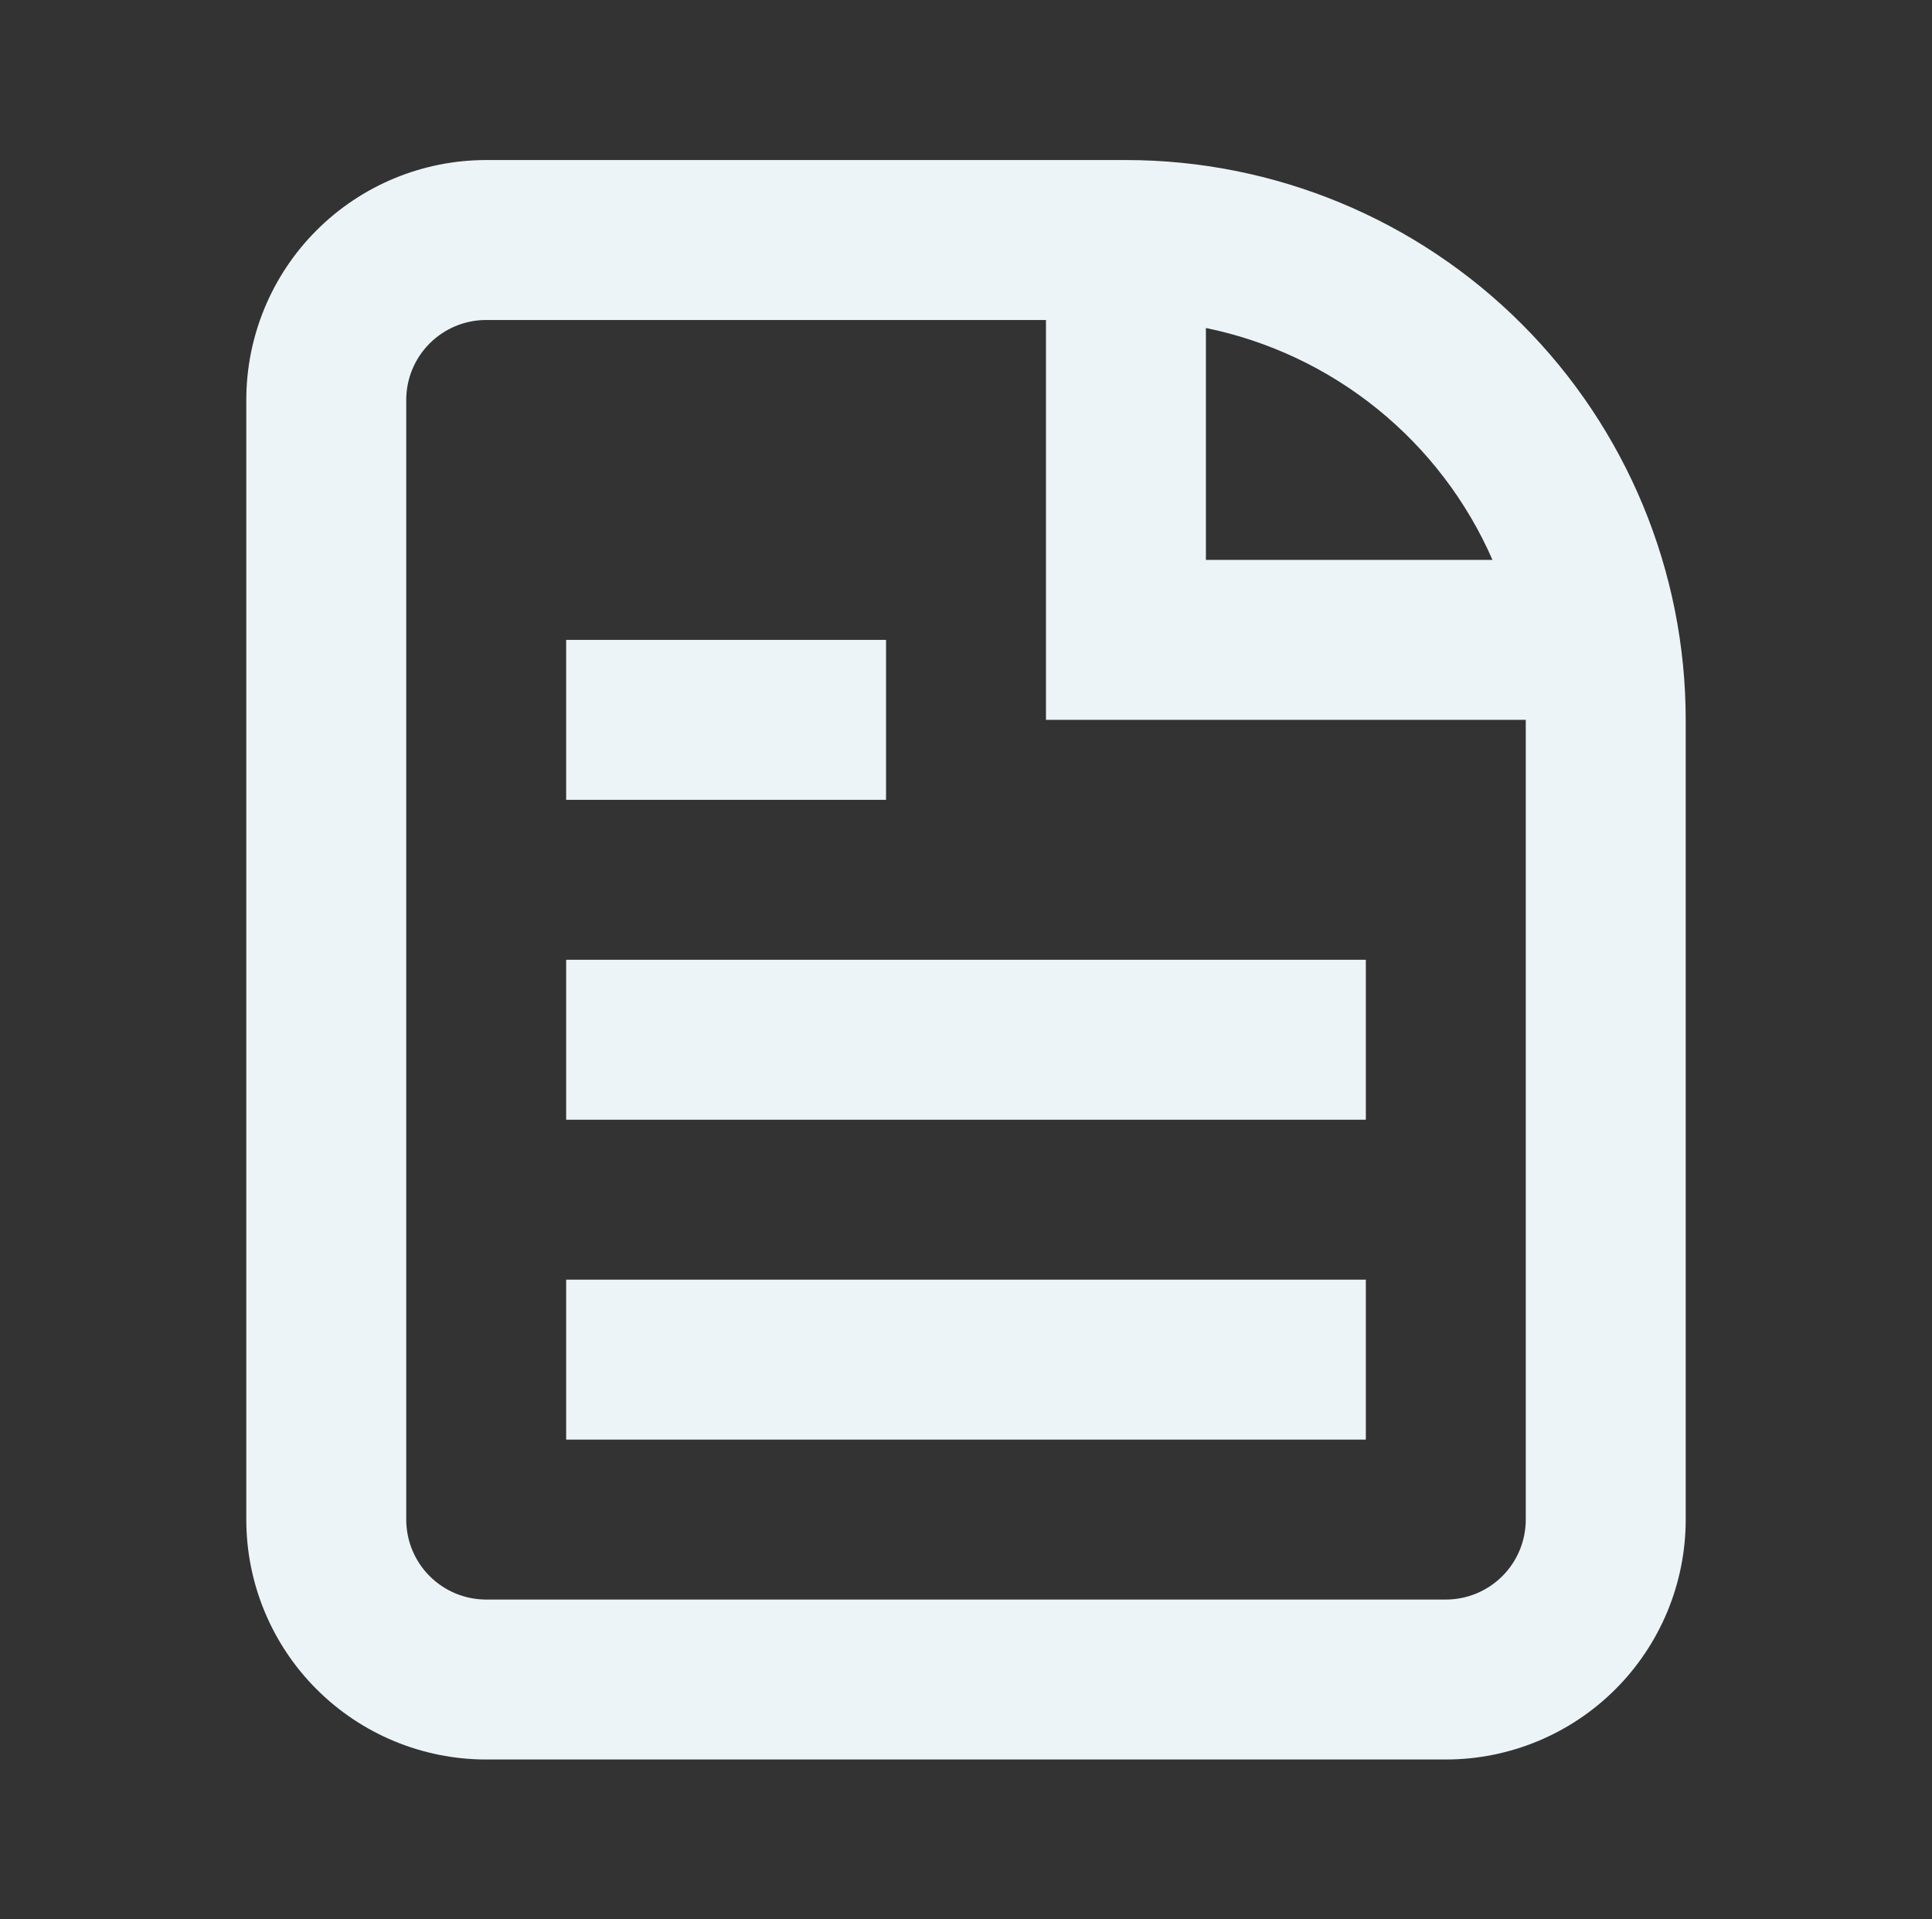<svg width="151" height="150" viewBox="0 0 151 150" fill="none" xmlns="http://www.w3.org/2000/svg">
<rect x="0" y="0" width="151" height="150" fill="#333333" stroke="none"/>
<path d="M44.25 112.508H106.75V100.008H44.25V112.508ZM106.75 87.508H44.25V75.008H106.75V87.508ZM44.25 62.508H69.25V50.008H44.25V62.508Z" fill="#EDF4F8"/>
<path fill-rule="evenodd" clip-rule="evenodd" d="M38 12.508C33.027 12.508 28.258 14.483 24.742 18C21.225 21.516 19.25 26.285 19.25 31.258V118.758C19.25 123.731 21.225 128.5 24.742 132.016C28.258 135.532 33.027 137.508 38 137.508H113C117.973 137.508 122.742 135.532 126.258 132.016C129.775 128.5 131.75 123.731 131.75 118.758V56.258C131.75 44.655 127.141 33.527 118.936 25.322C110.731 17.117 99.603 12.508 88 12.508H38ZM38 25.008H81.75V56.258H119.25V118.758C119.25 120.415 118.592 122.005 117.419 123.177C116.247 124.349 114.658 125.008 113 125.008H38C36.342 125.008 34.753 124.349 33.581 123.177C32.408 122.005 31.75 120.415 31.75 118.758V31.258C31.75 29.6 32.408 28.011 33.581 26.838C34.753 25.666 36.342 25.008 38 25.008ZM94.25 25.633C99.162 26.64 103.761 28.811 107.659 31.966C111.557 35.12 114.64 39.164 116.65 43.758H94.25V25.633Z" fill="#EDF4F8"/>
</svg>

